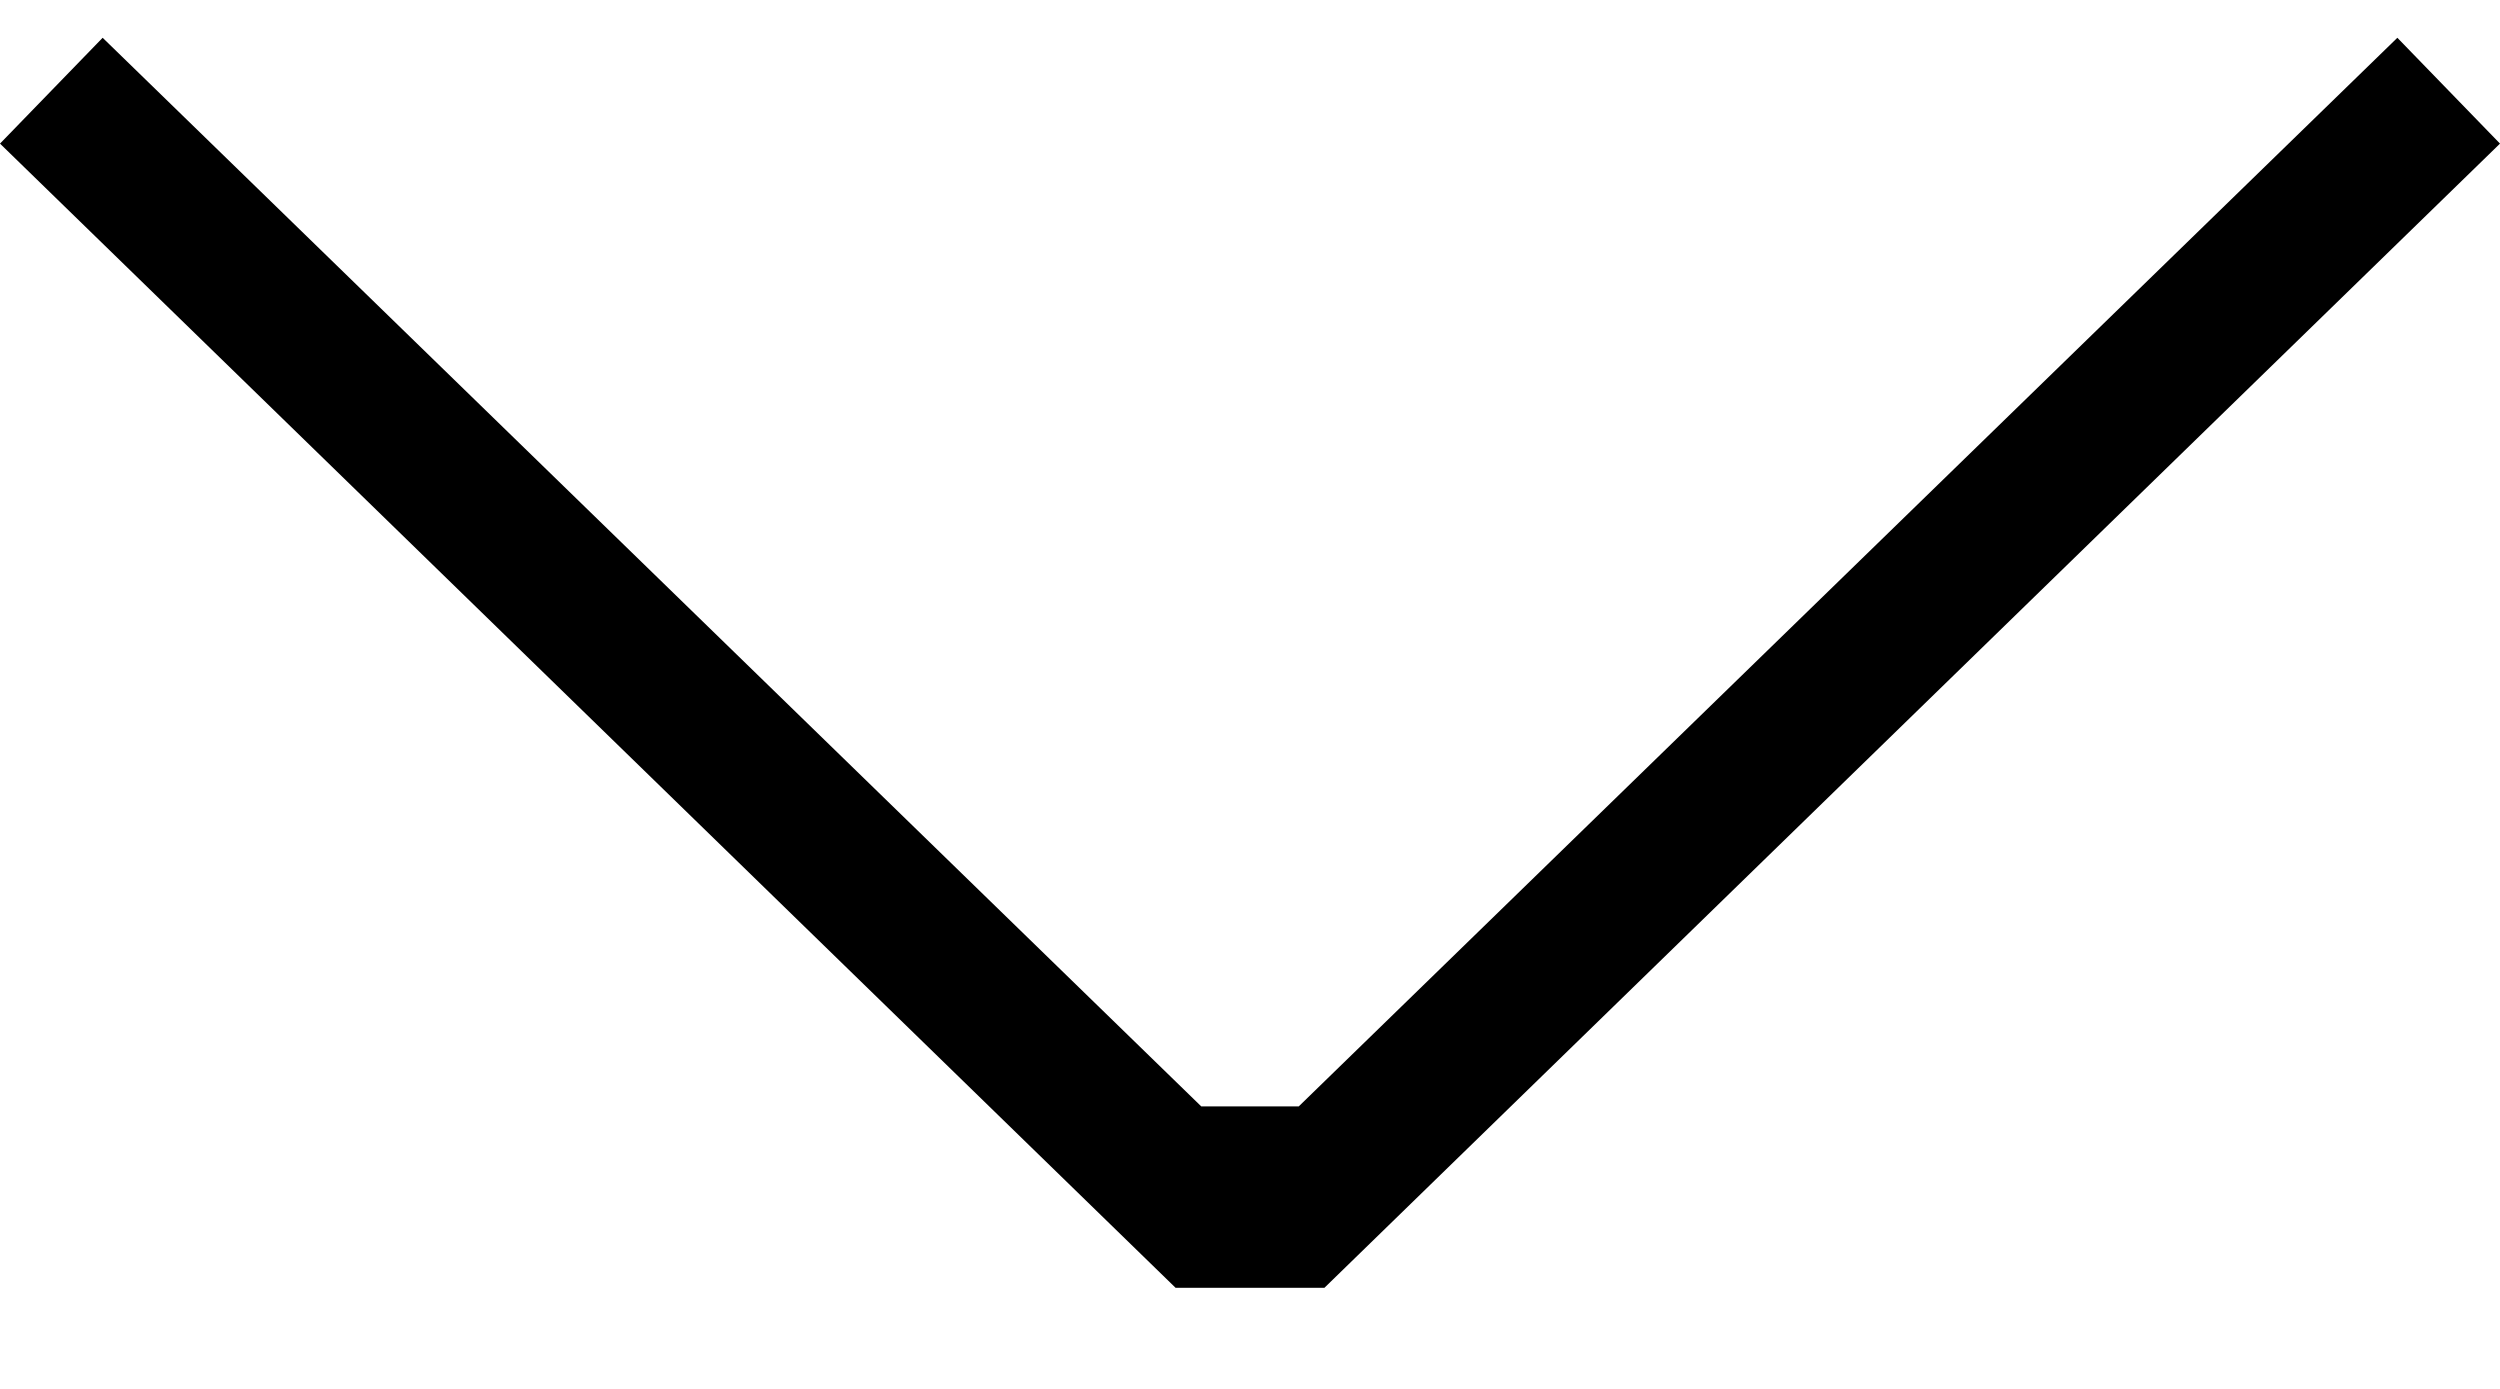 <svg width="18" height="10" viewBox="0 0 18 10" fill="none" xmlns="http://www.w3.org/2000/svg">
<path id="&#62;" d="M9.08792e-09 1.034L0.739 0.272L8.649 7.966L9.351 7.966L17.261 0.272L18 1.034L9.536 9.272L8.464 9.272L9.08792e-09 1.034Z" fill="black"/>
</svg>
